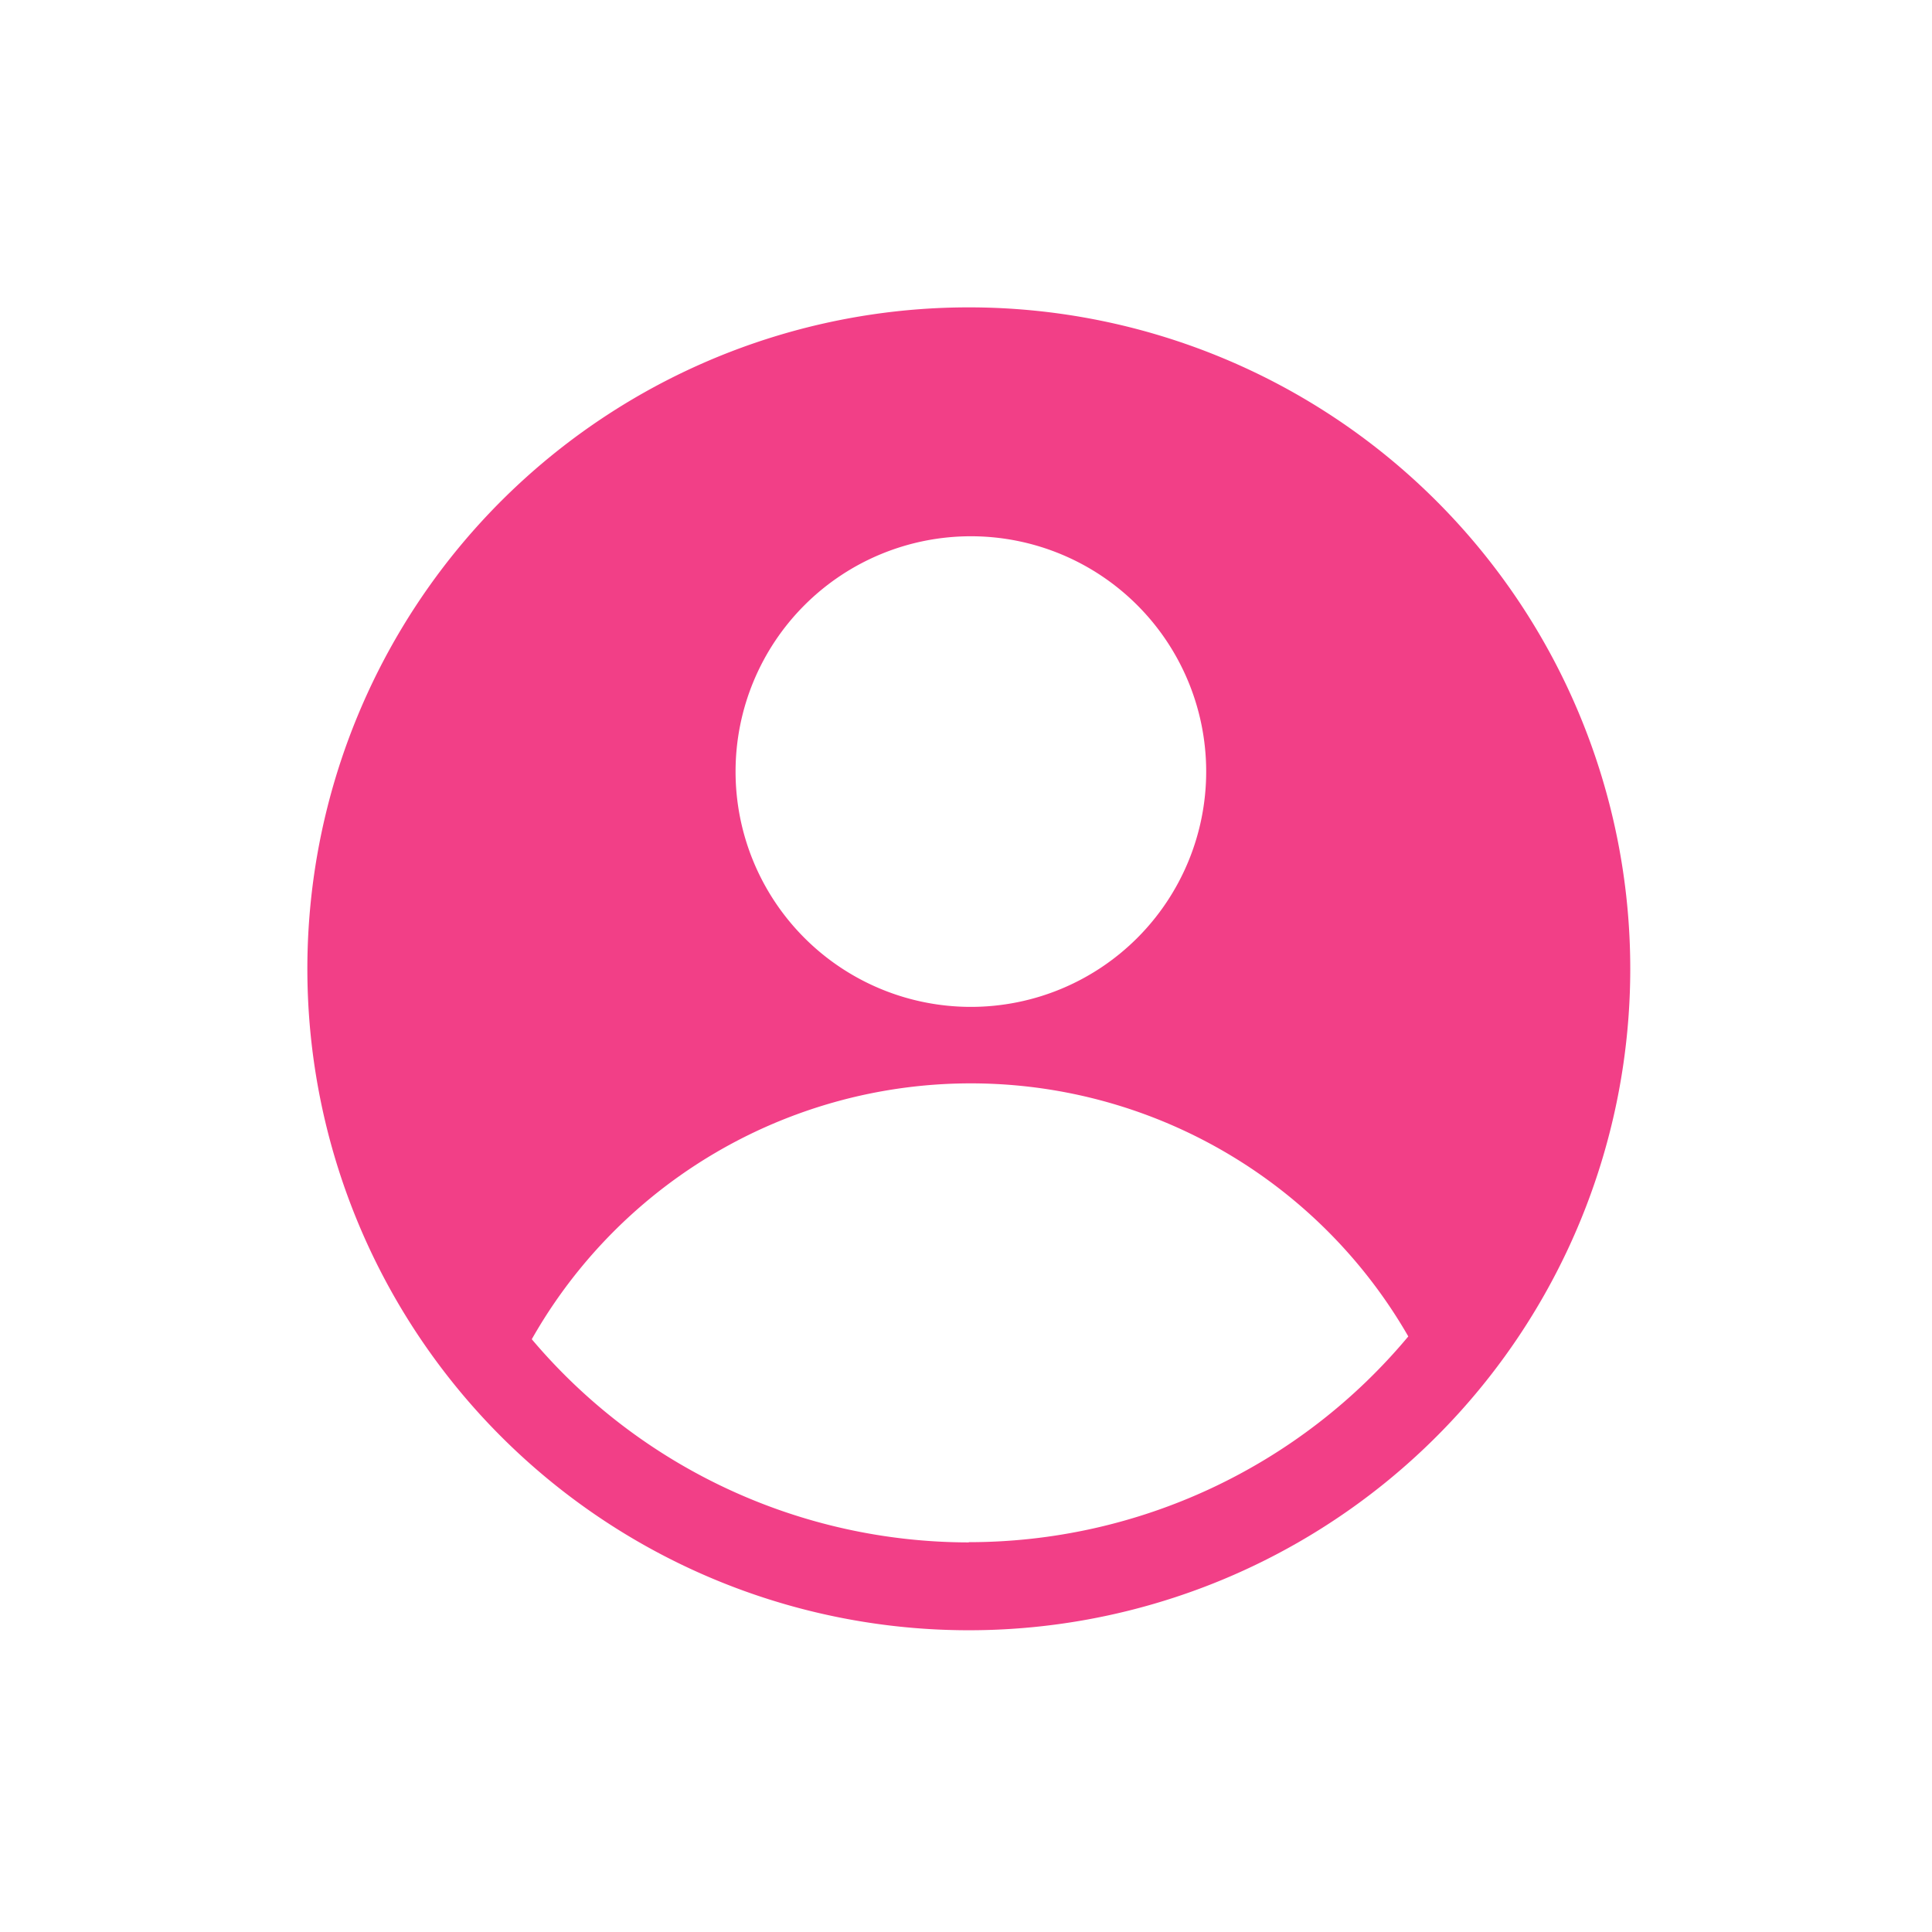 <svg xmlns="http://www.w3.org/2000/svg" xmlns:xlink="http://www.w3.org/1999/xlink" width="44" height="44" viewBox="0 0 44 44">
  <defs>
    <clipPath id="clip-path">
      <rect id="Rectangle_773" data-name="Rectangle 773" width="30.127" height="30.127" transform="translate(0 0)" fill="none"/>
    </clipPath>
  </defs>
  <g id="Group_132" data-name="Group 132" transform="translate(941 -554)">
    <g id="Group_26" data-name="Group 26" transform="translate(-1205 541)">
      <g id="Group_5" data-name="Group 5">
        <rect id="Rectangle_3" data-name="Rectangle 3" width="44" height="44" transform="translate(264 13)" fill="none"/>
      </g>
    </g>
    <g id="Group_54" data-name="Group 54" transform="translate(-934 561)">
      <g id="Group_53" data-name="Group 53" clip-path="url(#clip-path)">
        <path id="Path_12" data-name="Path 12" d="M15.064,0A15.064,15.064,0,1,0,30.128,15.063,15.064,15.064,0,0,0,15.064,0m.047,5.213a5.359,5.359,0,1,1-5.359,5.359,5.359,5.359,0,0,1,5.359-5.359m-.047,22.914A13.034,13.034,0,0,1,5.111,23.5a11.493,11.493,0,0,1,19.962-.064,13.034,13.034,0,0,1-10.009,4.686" fill="#f23f87"/>
      </g>
    </g>
  </g>
</svg>
